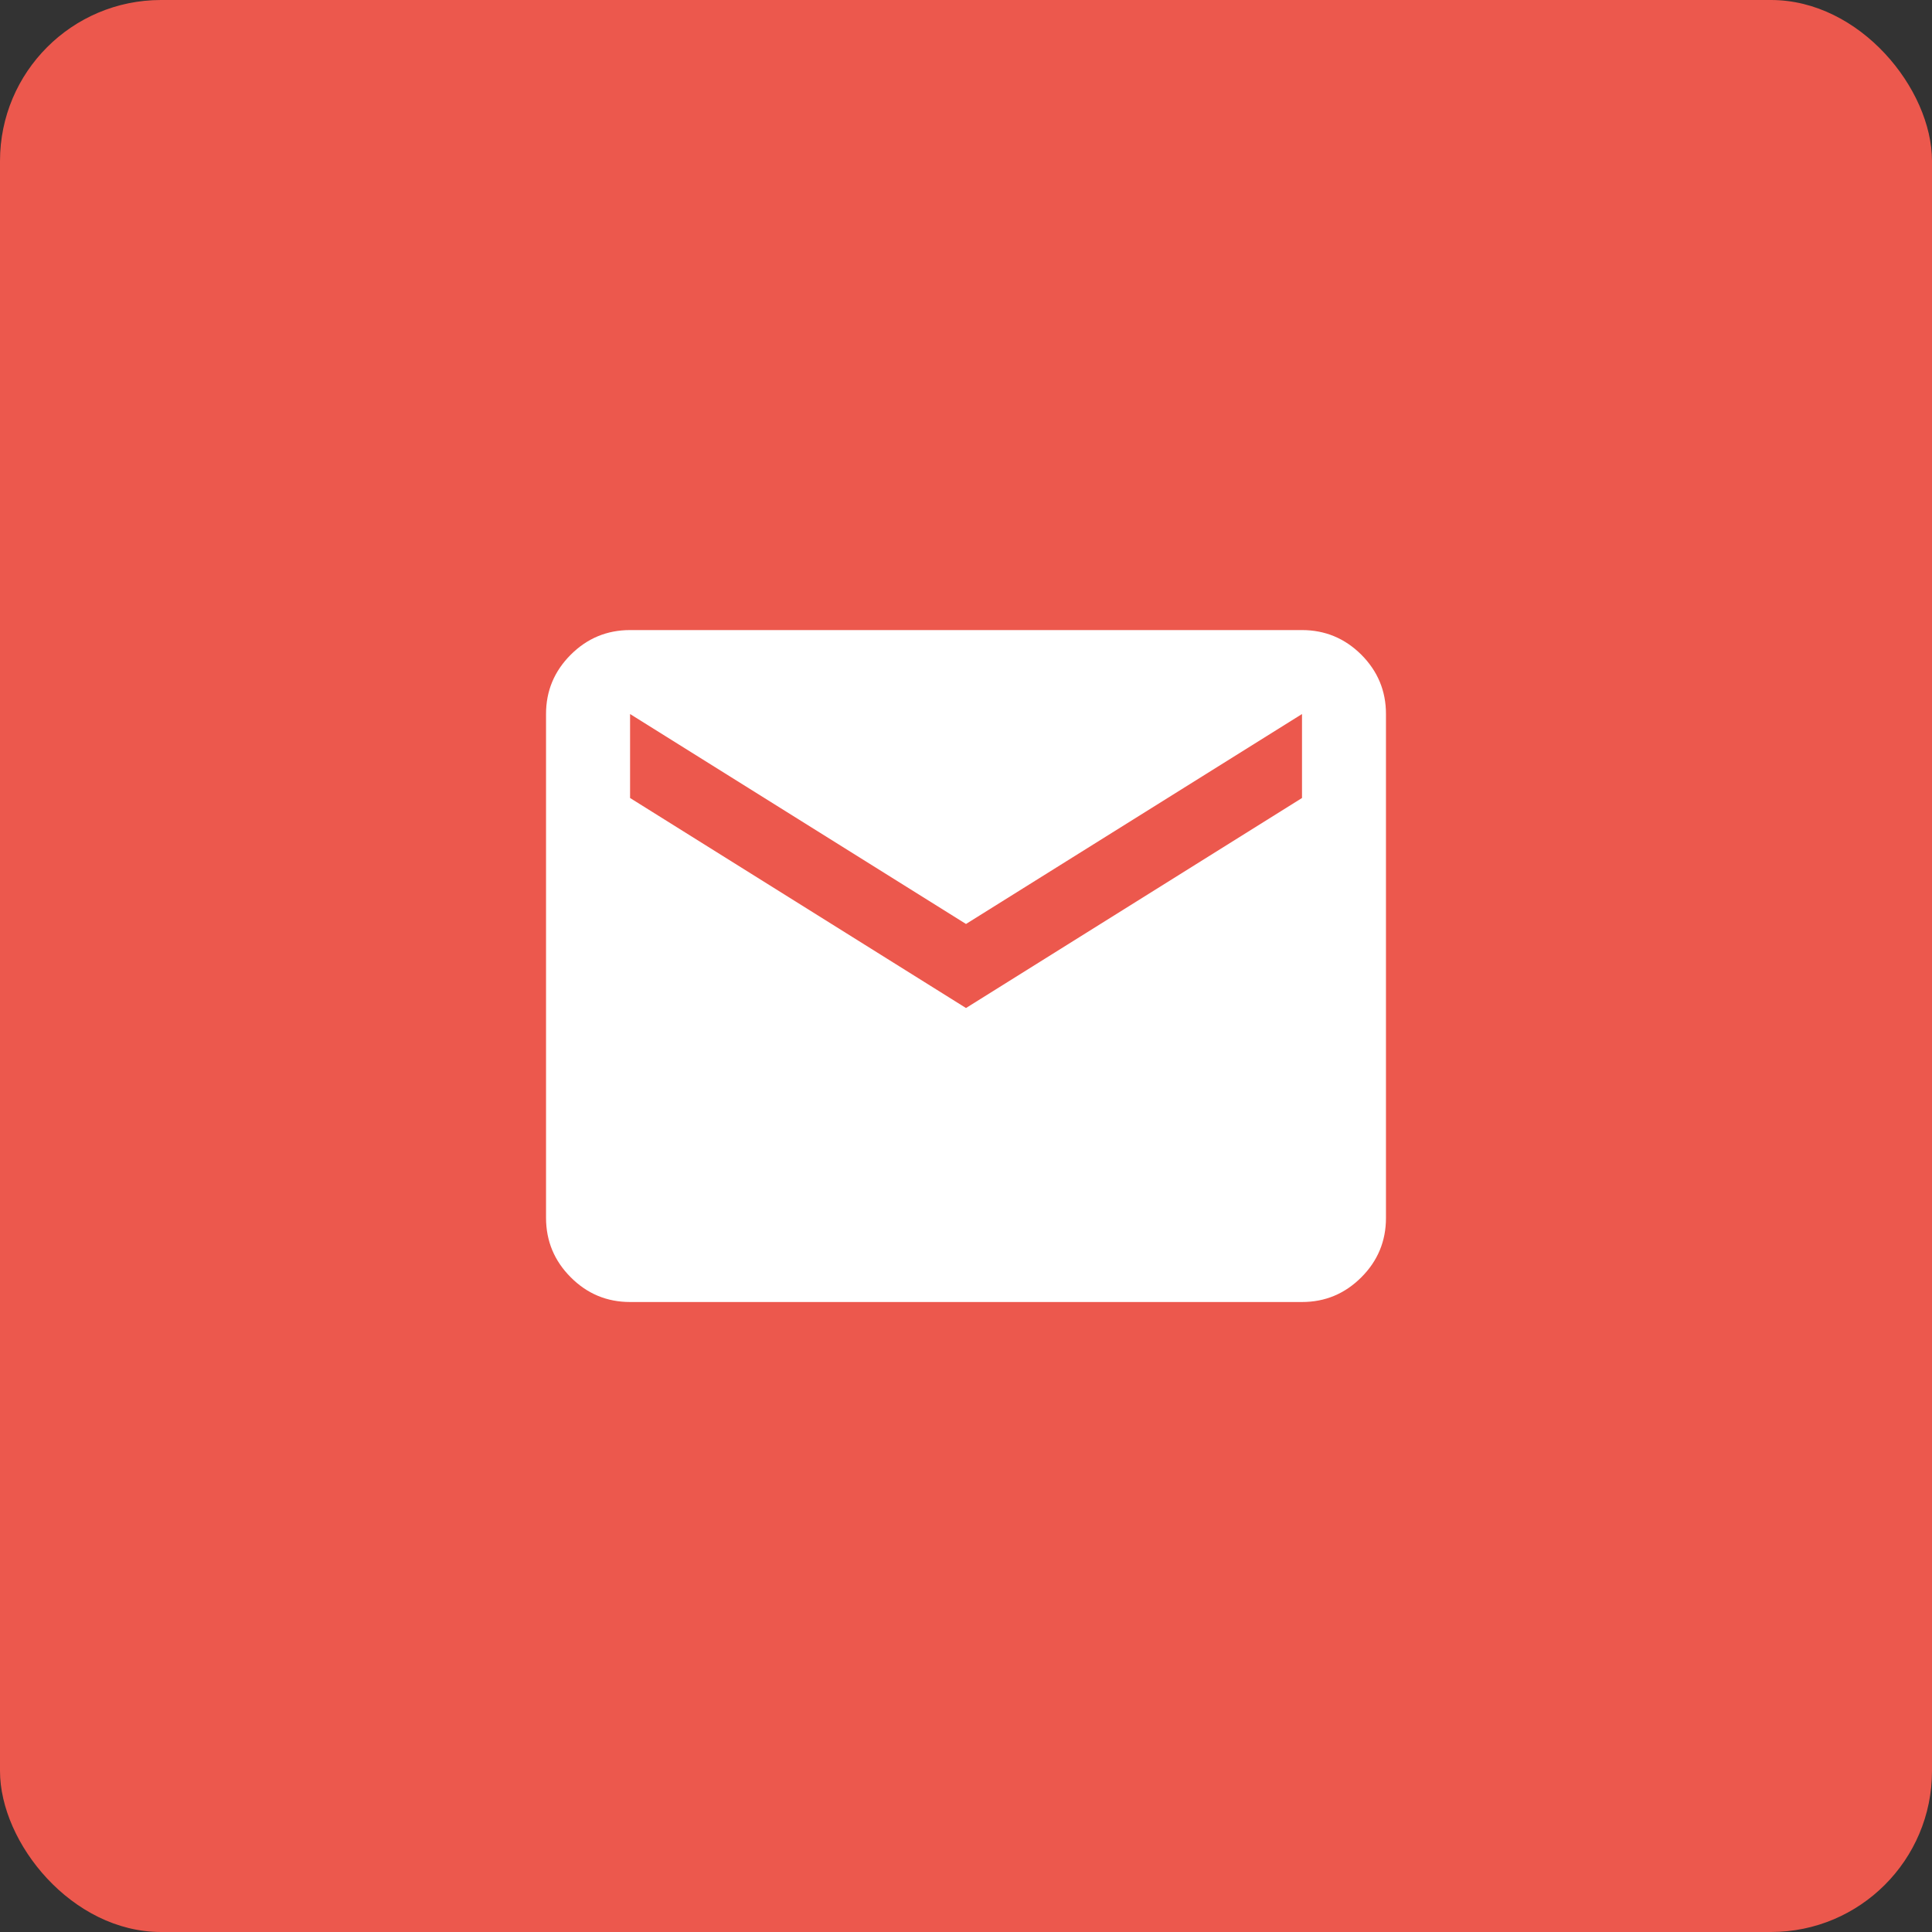 <?xml version="1.0" encoding="UTF-8"?> <svg xmlns="http://www.w3.org/2000/svg" width="24" height="24" viewBox="0 0 24 24" fill="none"><rect x="0" y="0" width="24" height="24" fill="#333333" stroke="none"/><rect width="24" height="24" rx="2" fill="#EC584D"></rect><path d="M7.827 16.174C7.54 16.174 7.294 16.072 7.09 15.867C6.886 15.663 6.784 15.418 6.783 15.13V8.87C6.783 8.583 6.885 8.338 7.09 8.133C7.294 7.929 7.54 7.827 7.827 7.827H16.174C16.46 7.827 16.706 7.929 16.911 8.133C17.115 8.338 17.217 8.583 17.217 8.87V15.13C17.217 15.417 17.115 15.663 16.911 15.867C16.706 16.072 16.461 16.174 16.174 16.174H7.827ZM12 12.522L16.174 9.913V8.87L12 11.478L7.827 8.87V9.913L12 12.522Z" fill="white"></path></svg> 